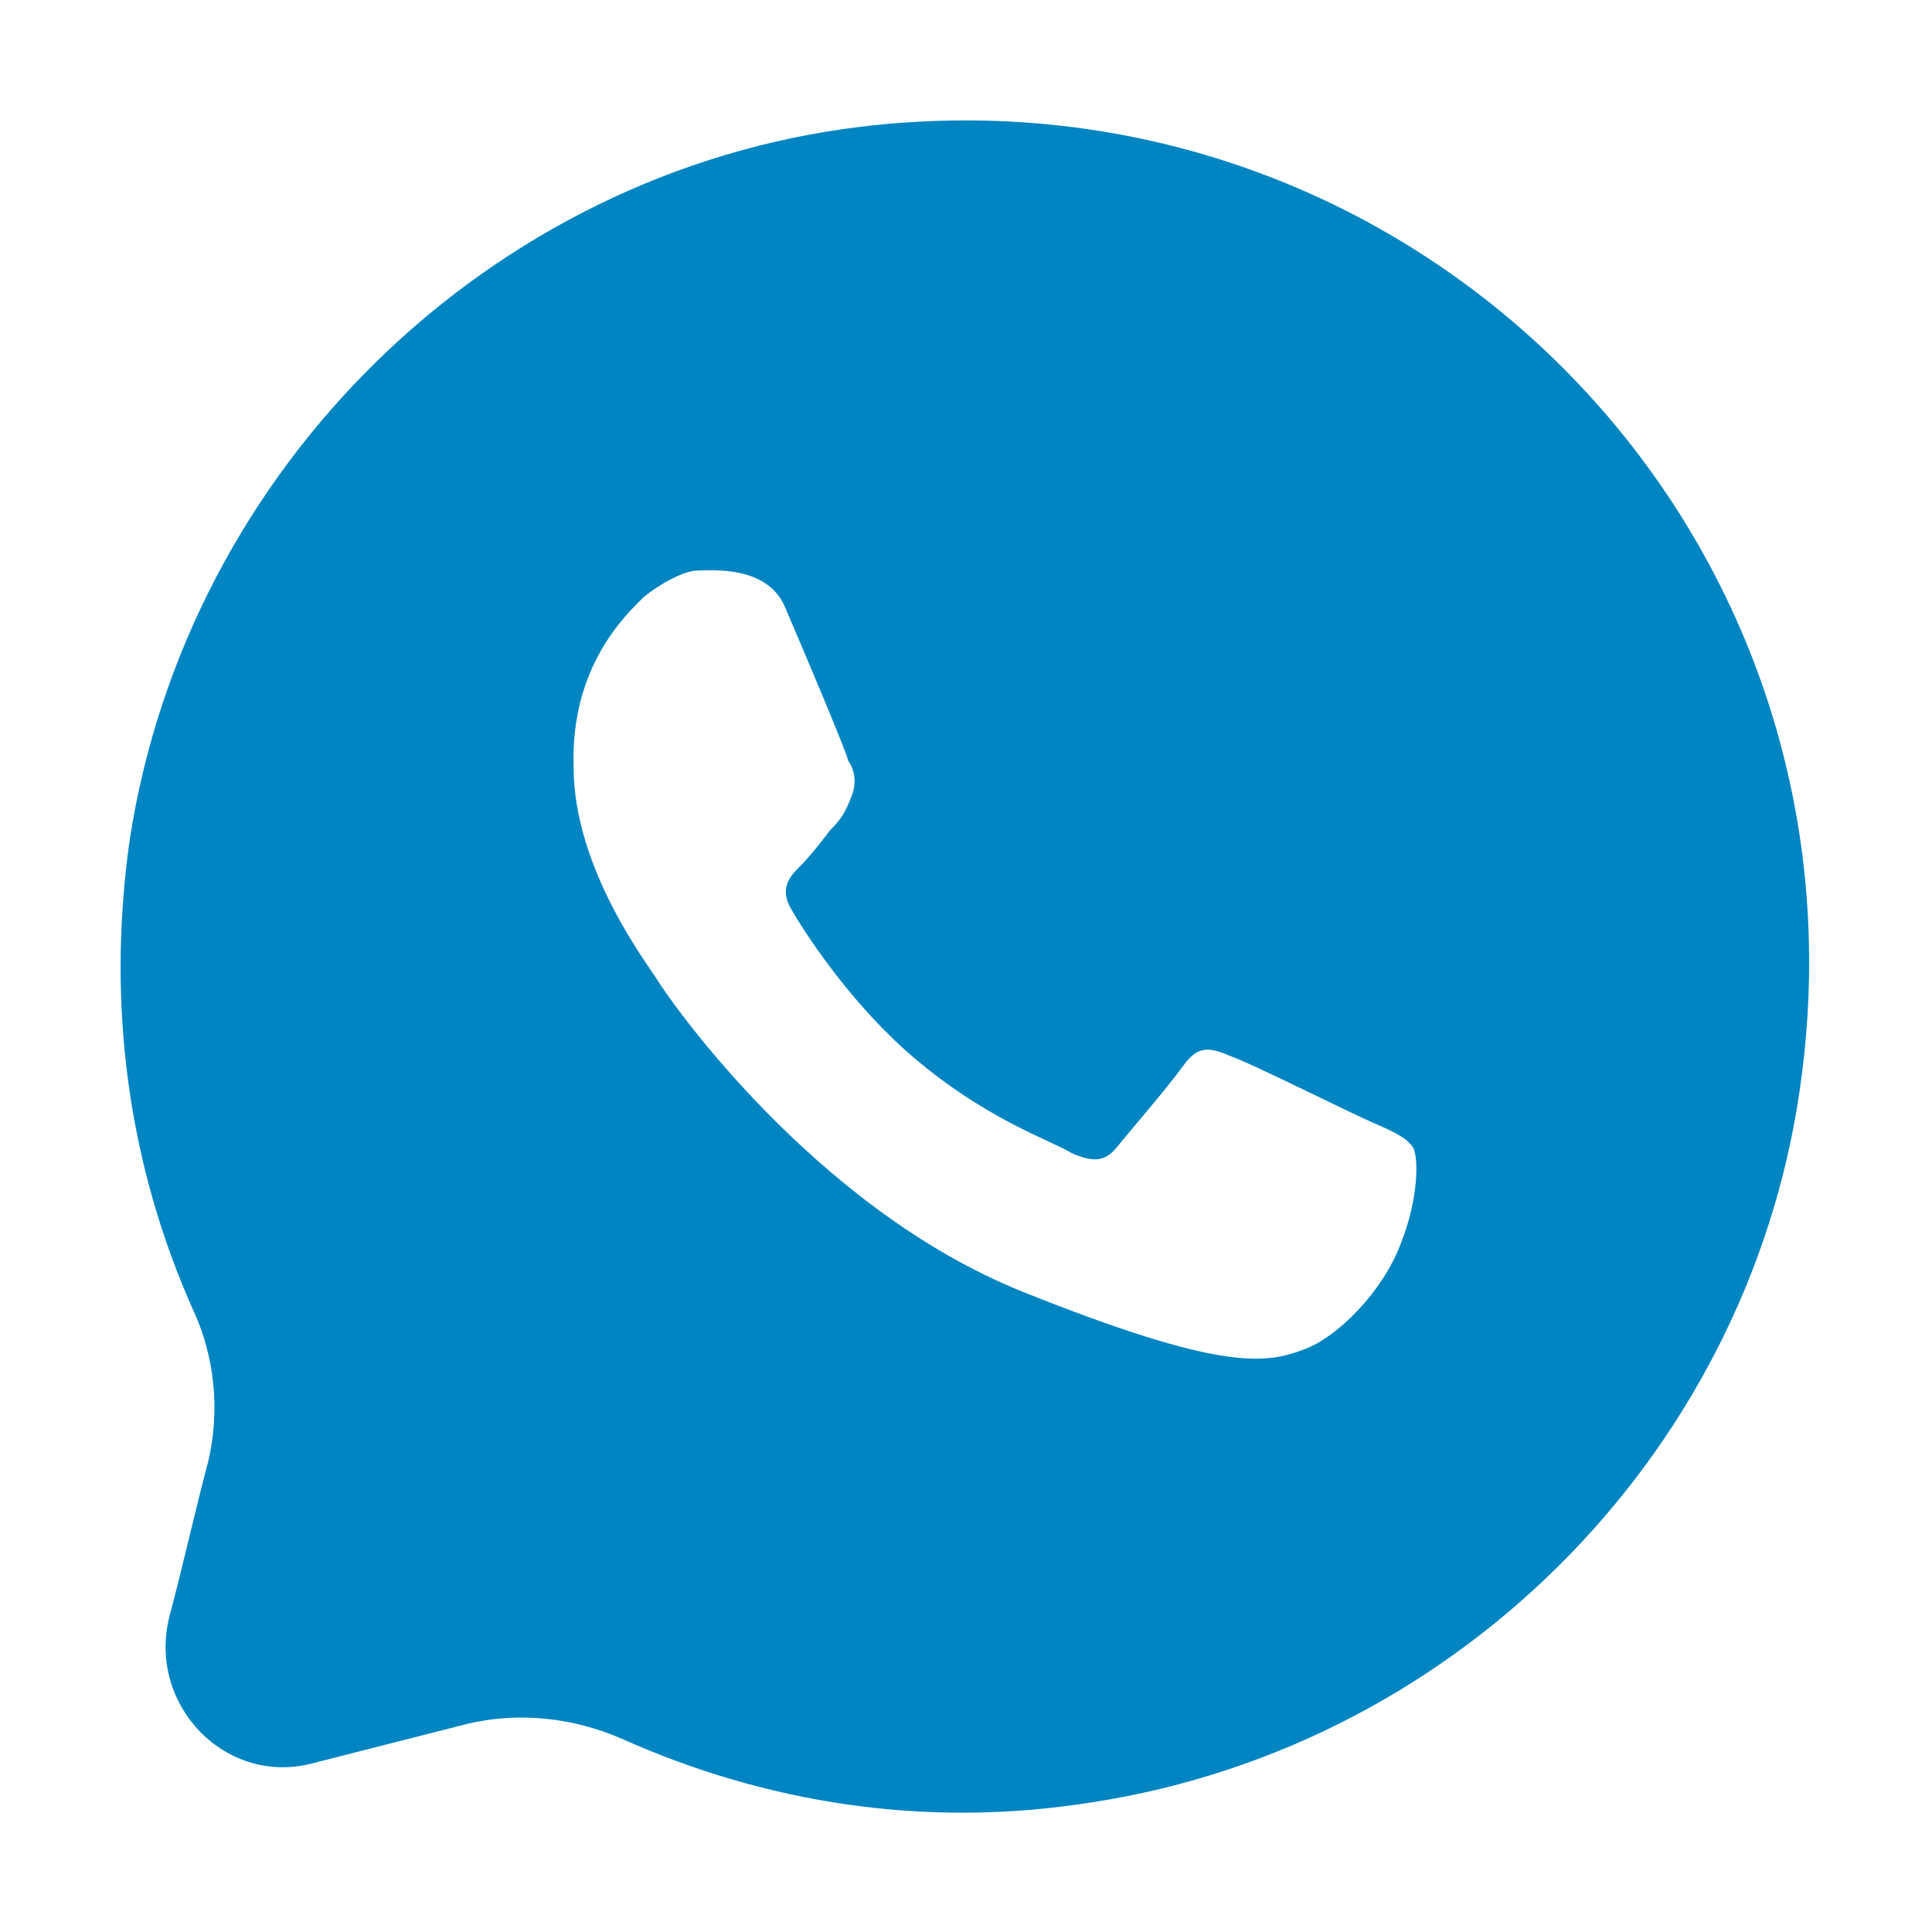 <?xml version="1.0" encoding="UTF-8"?> <svg xmlns="http://www.w3.org/2000/svg" viewBox="0 0 64 64" xml:space="preserve"> <path d="M6.9 48.4c-.4 1.5-.8 3.3-1.3 5.2-.7 2.9 1.9 5.6 4.8 4.8l5.1-1.3c1.7-.4 3.5-.2 5.1.5 4.7 2.1 10 3 15.6 2.1 12.3-1.9 22-11.9 23.5-24.2C62 17.3 46.7 2 28.5 4.2 16.2 5.7 6.2 15.5 4.3 27.8c-.8 5.6 0 10.9 2.1 15.6.7 1.5.9 3.3.5 5zm14.4-28.6c.6-.5 1.4-.9 1.8-.9s2.3-.2 2.9 1.2c.6 1.4 2 4.7 2.1 5.1.2.3.3.7.1 1.2-.2.5-.3.7-.7 1.1-.3.4-.7.9-1 1.2-.3.3-.7.7-.3 1.4.4.7 1.8 2.9 3.8 4.7 2.6 2.3 4.9 3 5.5 3.4.7.3 1.1.3 1.5-.2.4-.5 1.7-2 2.2-2.7.5-.7.9-.6 1.6-.3.6.2 4 1.9 4.7 2.2.7.3 1.1.5 1.3.8.2.3.2 1.7-.4 3.2-.6 1.6-2.1 3.1-3.2 3.5-1.3.5-2.8.7-9.3-1.9-7-2.8-11.8-9.8-12.1-10.3-.3-.5-2.8-3.7-2.8-7.1-.1-3.3 1.7-5 2.3-5.6z" fill="#0085c2" class="fill-0072ff"></path> </svg> 